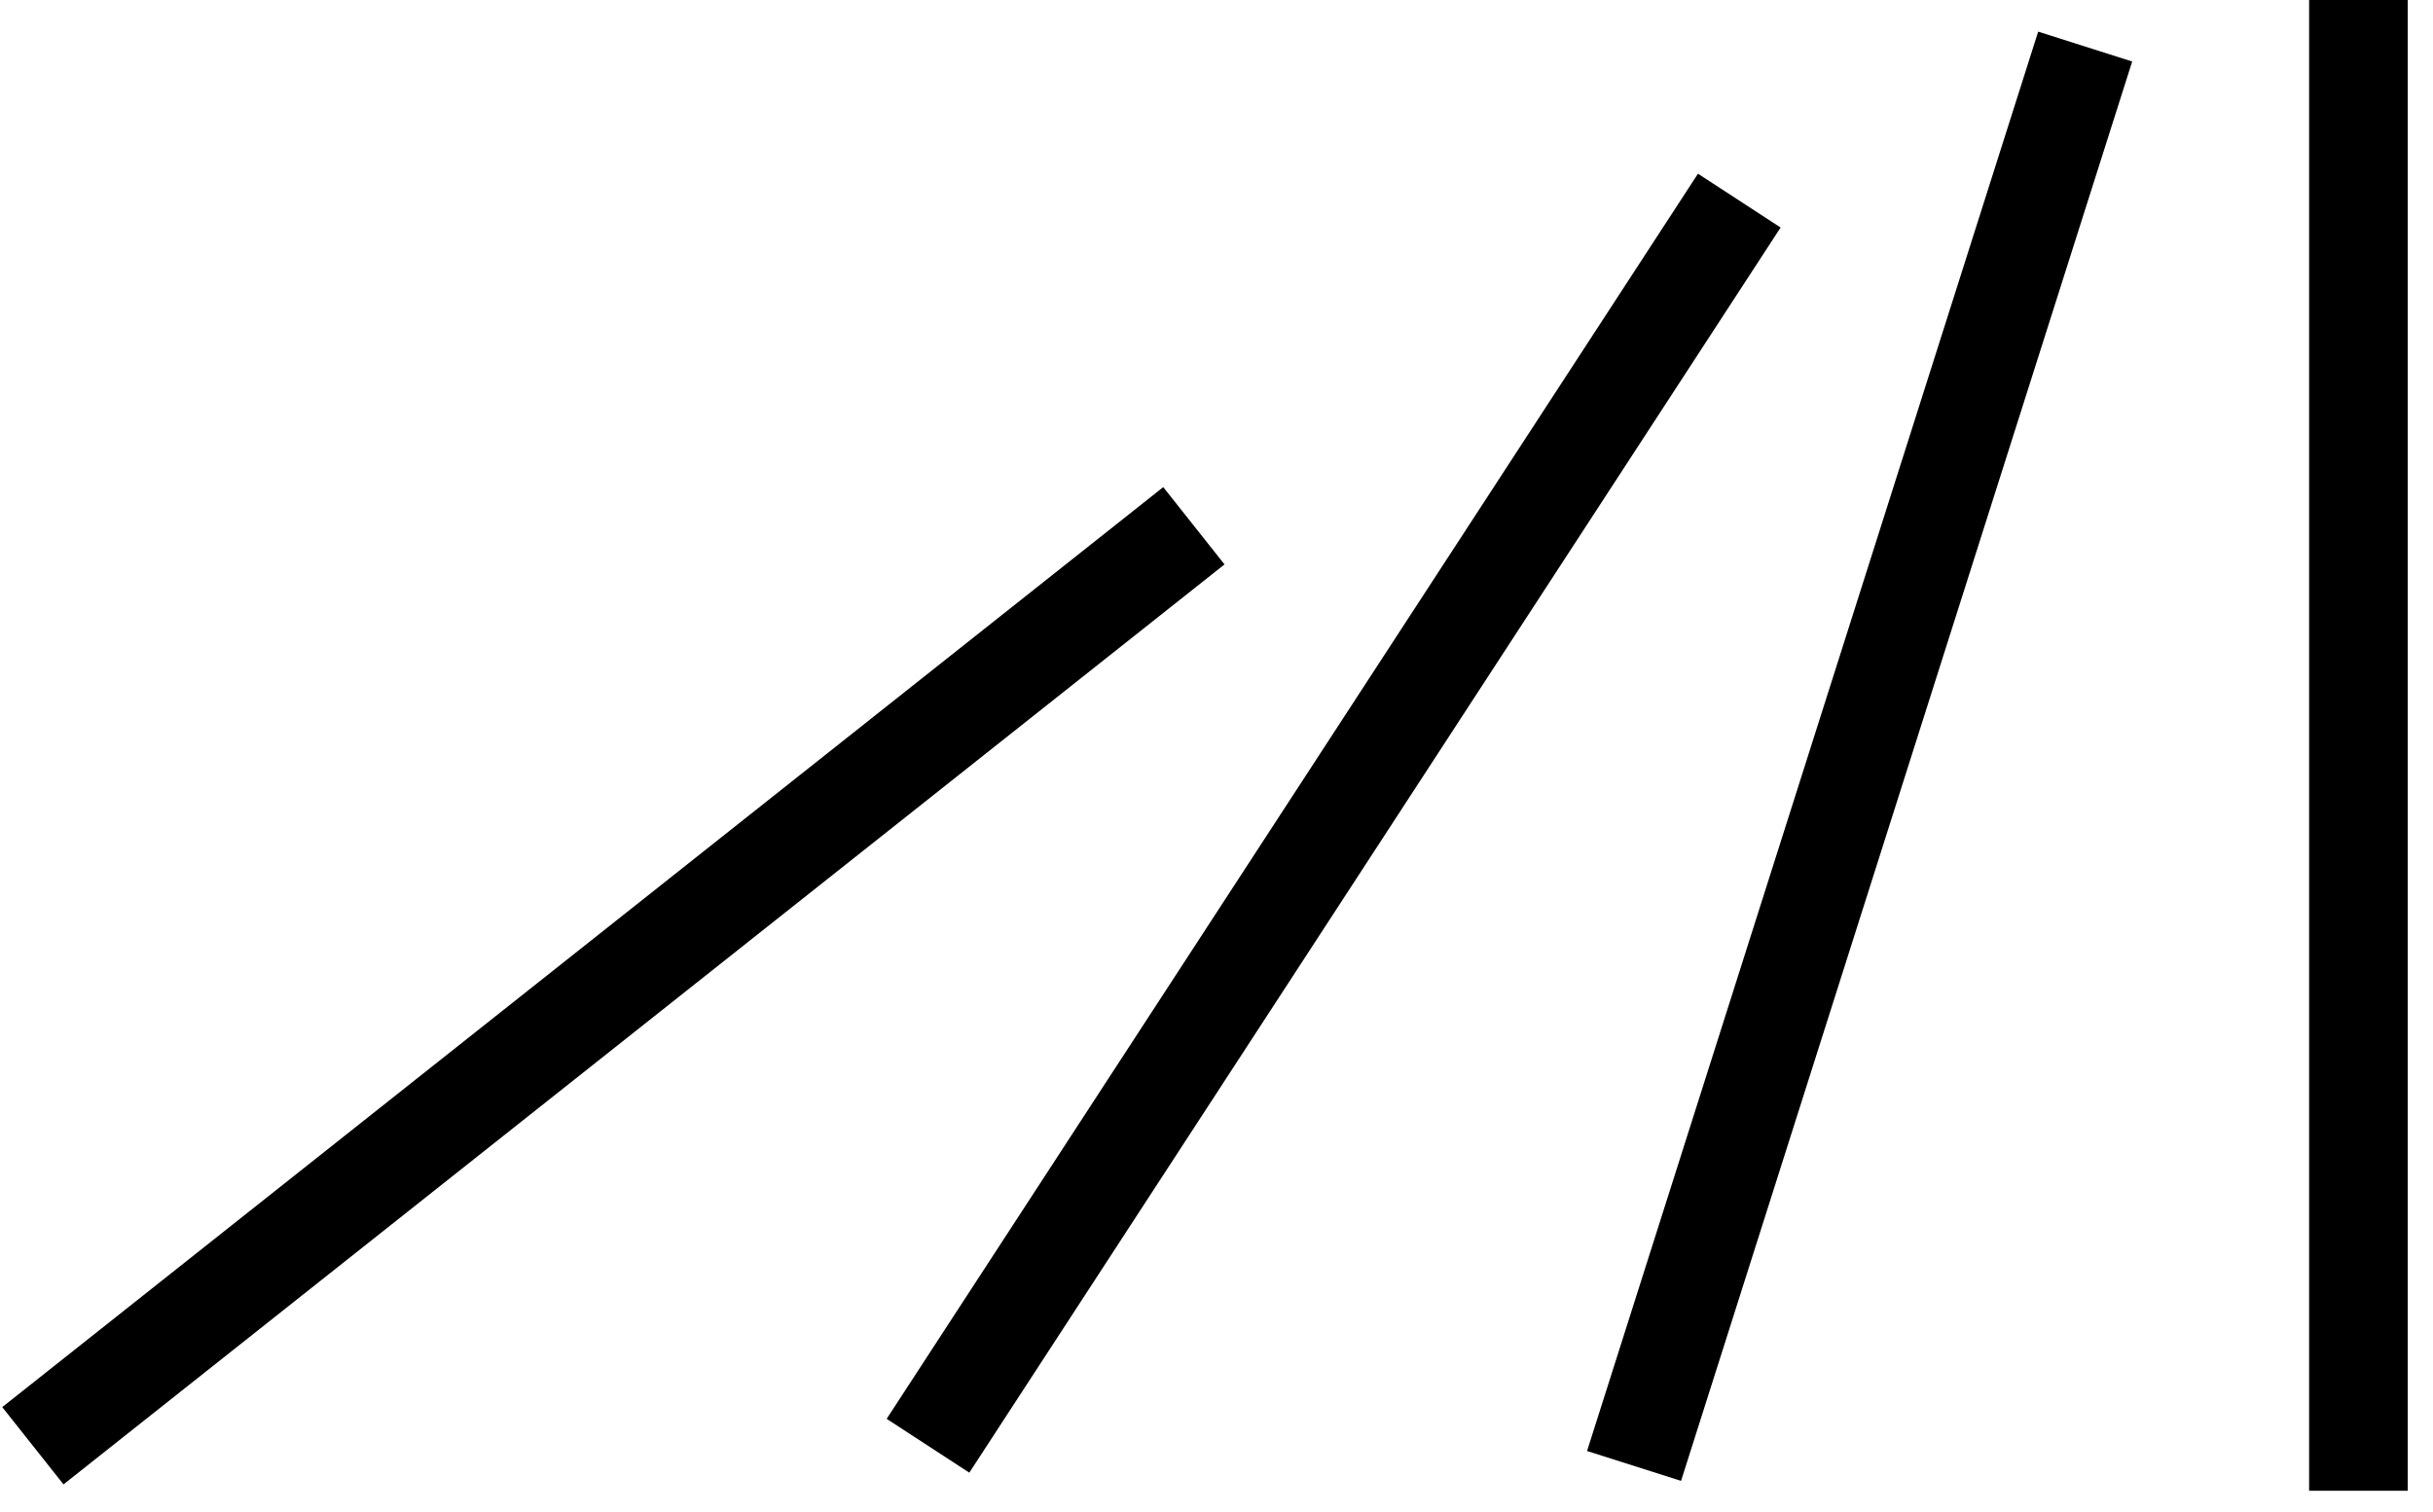 <svg width="74" height="46" viewBox="0 0 74 46" fill="none" xmlns="http://www.w3.org/2000/svg">
<path d="M71.732 0V45.352" stroke="black" stroke-width="3"/>
<path d="M36.312 15.995L1 43.983" stroke="black" stroke-width="3"/>
<path d="M63.421 1.417L49.7 44.597" stroke="black" stroke-width="3"/>
<path d="M52.901 6.103L28.225 43.983" stroke="black" stroke-width="3"/>
</svg>
